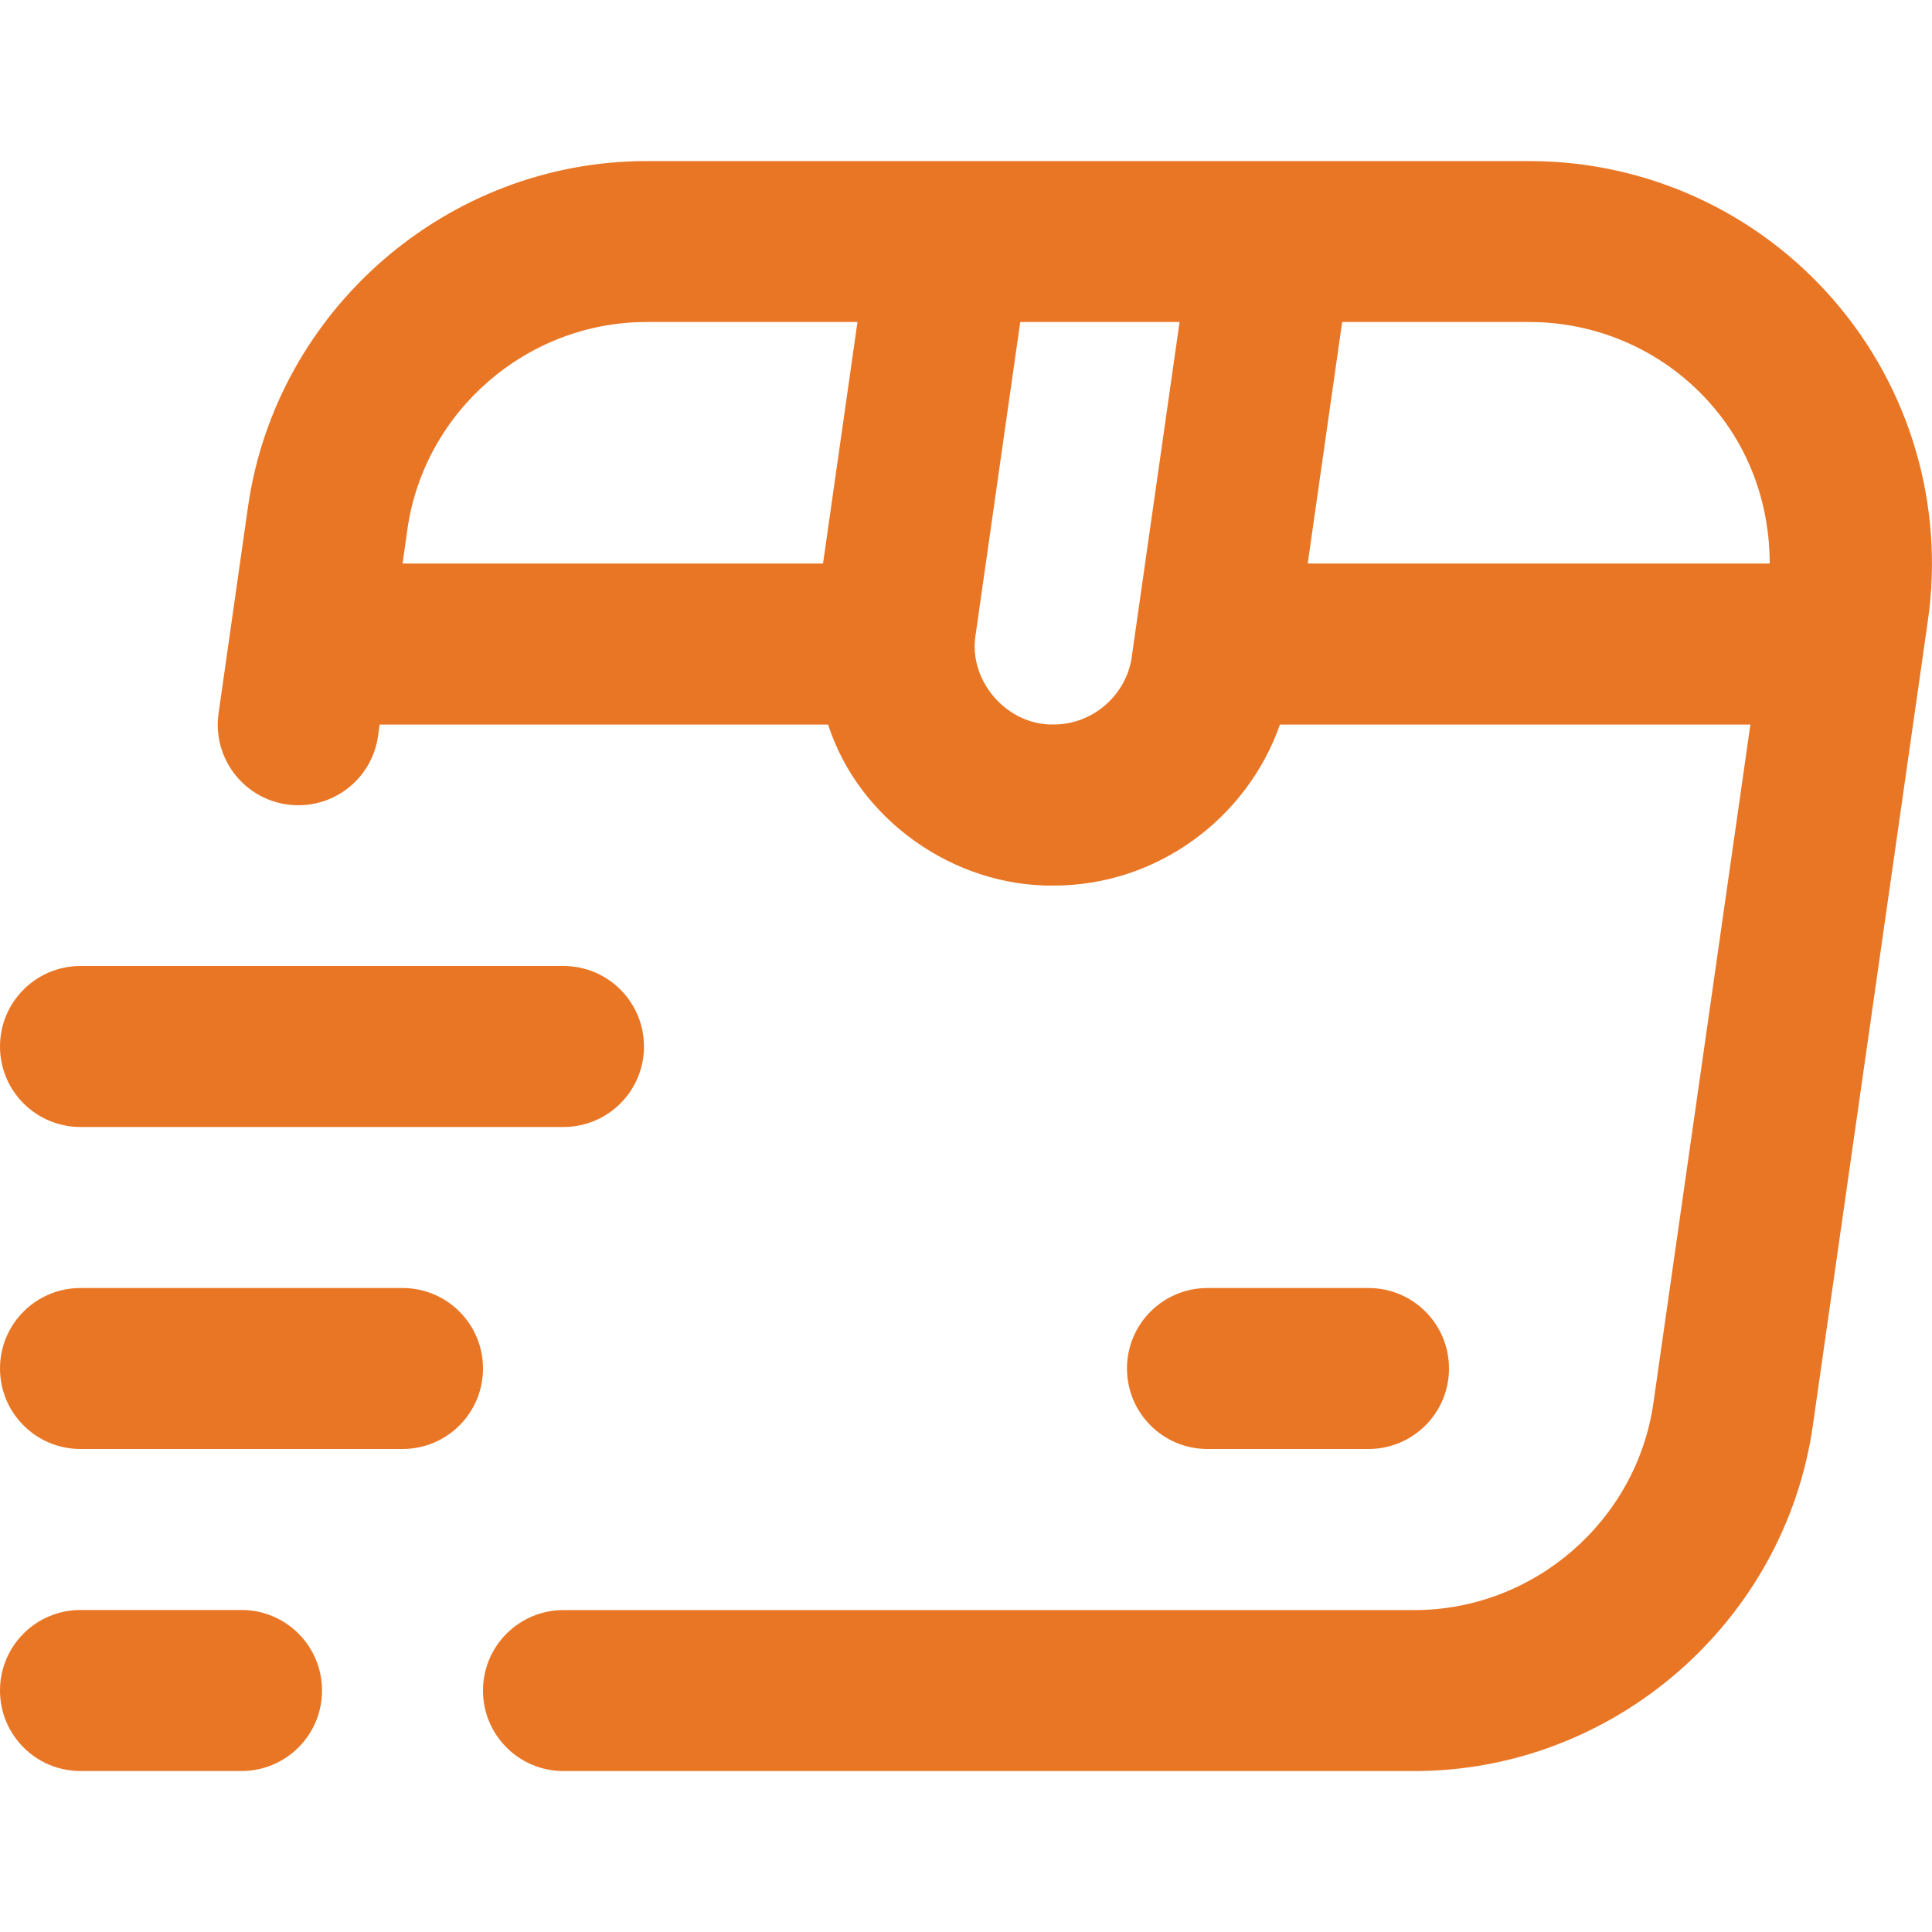 <svg xmlns="http://www.w3.org/2000/svg" fill="none" viewBox="0 0 40 40" height="40" width="40">
<path fill="#E97625" d="M0 21.667C0 20.747 0.745 20 1.667 20H11.667C12.588 20 13.333 20.747 13.333 21.667C13.333 22.587 12.588 23.333 11.667 23.333H1.667C0.745 23.333 0 22.588 0 21.667ZM8.333 26.667H1.667C0.745 26.667 0 27.412 0 28.333C0 29.255 0.745 30 1.667 30H8.333C9.255 30 10 29.255 10 28.333C10 27.412 9.255 26.667 8.333 26.667ZM5 33.333H1.667C0.745 33.333 0 34.078 0 35C0 35.922 0.745 36.667 1.667 36.667H5C5.922 36.667 6.667 35.922 6.667 35C6.667 34.078 5.922 33.333 5 33.333ZM39.915 12.847L37.533 29.513C36.95 33.592 33.403 36.668 29.283 36.668H11.667C10.745 36.668 10 35.923 10 35.002C10 34.08 10.745 33.335 11.667 33.335H29.283C31.755 33.335 33.885 31.49 34.233 29.042L36.24 15.002H26.5C25.813 16.955 23.945 18.335 21.815 18.335C19.747 18.358 17.78 16.972 17.145 15.002H7.86L7.827 15.24C7.697 16.152 6.855 16.785 5.94 16.655C5.03 16.525 4.395 15.682 4.525 14.77L5.135 10.49C5.718 6.412 9.265 3.335 13.385 3.335H31.665C34.083 3.335 36.378 4.382 37.962 6.21C39.545 8.035 40.257 10.453 39.915 12.847ZM31.665 6.667H27.788L27.075 11.667H36.64C36.64 10.472 36.238 9.307 35.443 8.392C34.495 7.295 33.117 6.667 31.665 6.667ZM8.335 11.667H17.04L17.753 6.667H13.385C10.913 6.667 8.783 8.512 8.435 10.958L8.335 11.667ZM23.432 13.598L24.422 6.667H21.123L20.2 13.135C20.037 14.09 20.848 15.023 21.817 15C22.623 15 23.318 14.397 23.433 13.598H23.432ZM28.333 30C29.255 30 30 29.255 30 28.333C30 27.412 29.255 26.667 28.333 26.667H25C24.078 26.667 23.333 27.412 23.333 28.333C23.333 29.255 24.078 30 25 30H28.333Z"></path>
</svg>
